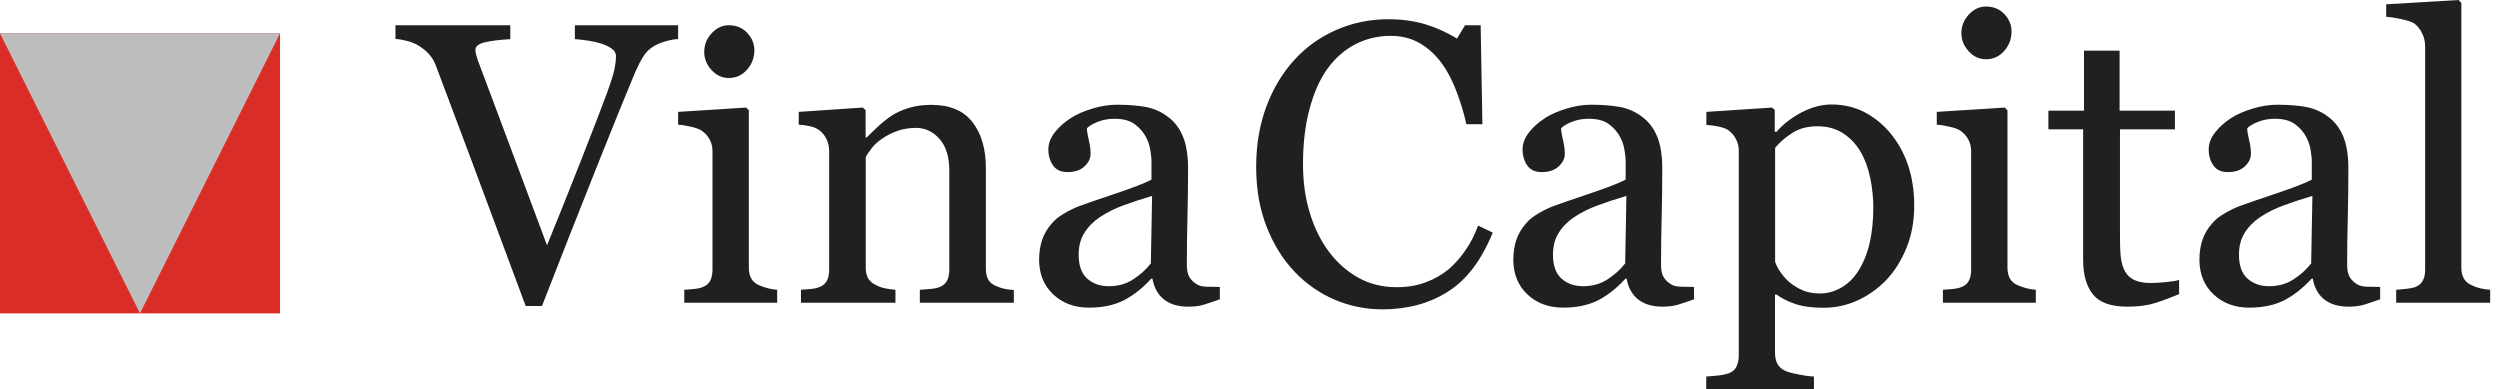 <svg width="199" height="31" viewBox="0 0 199 31" fill="none" xmlns="http://www.w3.org/2000/svg">
<path d="M53.968 3.109C53.693 3.119 53.37 3.177 52.987 3.285C52.605 3.393 52.291 3.53 52.036 3.678C51.683 3.893 51.398 4.178 51.193 4.521C50.977 4.864 50.771 5.266 50.565 5.737C49.869 7.385 48.829 9.954 47.437 13.445C46.044 16.937 44.612 20.575 43.141 24.36H41.846C40.356 20.349 38.914 16.476 37.522 12.749C36.129 9.022 35.188 6.512 34.687 5.198C34.56 4.874 34.393 4.59 34.187 4.354C33.981 4.109 33.707 3.884 33.363 3.658C33.079 3.481 32.775 3.354 32.432 3.266C32.089 3.177 31.775 3.119 31.48 3.099V2.01H40.621V3.119C39.846 3.158 39.189 3.236 38.649 3.354C38.12 3.472 37.845 3.668 37.845 3.962C37.845 4.08 37.865 4.207 37.904 4.364C37.943 4.521 37.983 4.648 38.012 4.737C38.394 5.757 39.022 7.414 39.875 9.709C40.728 12.004 41.964 15.279 43.543 19.526C44.328 17.604 45.24 15.338 46.269 12.72C47.299 10.101 47.986 8.306 48.339 7.336C48.682 6.394 48.878 5.737 48.937 5.374C49.006 5.002 49.035 4.707 49.035 4.482C49.035 4.246 48.927 4.04 48.711 3.884C48.496 3.727 48.211 3.589 47.868 3.472C47.525 3.364 47.181 3.285 46.828 3.236C46.475 3.187 46.122 3.138 45.76 3.109V2.01H53.978V3.109H53.968Z" fill="#20201F"/>
<path d="M61.872 24.096H54.468V23.066C54.703 23.046 54.948 23.027 55.203 23.007C55.458 22.988 55.674 22.948 55.861 22.88C56.155 22.782 56.37 22.625 56.508 22.389C56.645 22.154 56.714 21.85 56.714 21.477V12.014C56.714 11.68 56.635 11.376 56.488 11.101C56.341 10.827 56.125 10.591 55.861 10.405C55.664 10.278 55.38 10.17 55.007 10.091C54.635 10.003 54.291 9.944 53.977 9.925V8.905L59.391 8.561L59.607 8.777V21.291C59.607 21.654 59.675 21.958 59.813 22.193C59.95 22.428 60.176 22.605 60.47 22.723C60.695 22.821 60.921 22.889 61.137 22.948C61.352 23.007 61.598 23.046 61.862 23.066V24.096H61.872Z" fill="#20201F"/>
<path d="M60.048 4.001C60.048 4.59 59.852 5.109 59.46 5.551C59.067 5.992 58.587 6.208 58.018 6.208C57.489 6.208 57.028 6.002 56.645 5.58C56.253 5.158 56.057 4.678 56.057 4.138C56.057 3.57 56.253 3.07 56.645 2.648C57.037 2.226 57.489 2.01 58.018 2.01C58.606 2.01 59.097 2.207 59.469 2.609C59.852 3.011 60.048 3.472 60.048 4.001Z" fill="#20201F"/>
<path d="M80.722 24.096H73.219V23.066C73.455 23.046 73.719 23.027 74.004 23.007C74.288 22.988 74.524 22.948 74.71 22.88C75.004 22.782 75.22 22.625 75.357 22.389C75.495 22.154 75.563 21.85 75.563 21.477V13.583C75.563 12.494 75.308 11.651 74.788 11.062C74.269 10.474 73.651 10.18 72.906 10.18C72.356 10.18 71.846 10.268 71.395 10.435C70.934 10.601 70.532 10.817 70.179 11.062C69.836 11.298 69.561 11.562 69.355 11.837C69.15 12.112 69.002 12.337 68.914 12.494V21.32C68.914 21.673 68.983 21.968 69.13 22.193C69.277 22.419 69.493 22.595 69.787 22.723C70.003 22.831 70.238 22.909 70.493 22.958C70.748 23.007 71.013 23.046 71.278 23.066V24.096H63.756V23.066C63.991 23.046 64.236 23.027 64.491 23.007C64.746 22.988 64.962 22.948 65.148 22.88C65.442 22.782 65.658 22.625 65.796 22.389C65.933 22.154 66.001 21.85 66.001 21.477V12.014C66.001 11.661 65.923 11.337 65.776 11.043C65.629 10.748 65.413 10.503 65.148 10.317C64.952 10.189 64.717 10.101 64.452 10.042C64.177 9.983 63.893 9.944 63.579 9.925V8.905L68.689 8.561L68.904 8.777V10.945H68.983C69.228 10.699 69.542 10.395 69.914 10.052C70.287 9.709 70.64 9.424 70.974 9.209C71.356 8.964 71.817 8.748 72.347 8.591C72.876 8.424 73.474 8.346 74.131 8.346C75.603 8.346 76.701 8.807 77.407 9.719C78.123 10.64 78.476 11.857 78.476 13.386V21.369C78.476 21.732 78.535 22.026 78.662 22.252C78.79 22.478 78.996 22.644 79.3 22.772C79.545 22.88 79.761 22.948 79.947 22.988C80.133 23.027 80.379 23.066 80.702 23.086V24.096H80.722Z" fill="#20201F"/>
<path d="M97.139 23.811C96.649 23.988 96.227 24.125 95.854 24.243C95.482 24.361 95.07 24.41 94.599 24.41C93.785 24.41 93.147 24.223 92.657 23.841C92.177 23.458 91.863 22.909 91.735 22.183H91.637C90.961 22.929 90.235 23.498 89.47 23.9C88.695 24.292 87.763 24.488 86.675 24.488C85.528 24.488 84.576 24.135 83.831 23.429C83.086 22.723 82.713 21.801 82.713 20.663C82.713 20.075 82.801 19.545 82.958 19.075C83.125 18.604 83.37 18.192 83.703 17.809C83.958 17.496 84.302 17.221 84.733 16.976C85.155 16.731 85.557 16.535 85.93 16.397C86.4 16.221 87.342 15.897 88.774 15.417C90.196 14.936 91.166 14.563 91.657 14.299V12.749C91.657 12.612 91.627 12.357 91.569 11.974C91.51 11.592 91.392 11.229 91.206 10.886C91 10.503 90.706 10.17 90.323 9.885C89.941 9.601 89.411 9.454 88.715 9.454C88.234 9.454 87.793 9.532 87.381 9.699C86.969 9.856 86.685 10.033 86.518 10.209C86.518 10.415 86.567 10.719 86.665 11.131C86.763 11.533 86.812 11.906 86.812 12.249C86.812 12.612 86.645 12.945 86.322 13.249C85.998 13.553 85.537 13.7 84.959 13.7C84.439 13.7 84.056 13.514 83.811 13.151C83.566 12.788 83.448 12.367 83.448 11.915C83.448 11.435 83.615 10.984 83.958 10.543C84.302 10.101 84.733 9.719 85.272 9.375C85.743 9.081 86.302 8.836 86.969 8.64C87.636 8.434 88.283 8.336 88.911 8.336C89.784 8.336 90.539 8.395 91.186 8.512C91.833 8.63 92.422 8.885 92.951 9.287C93.481 9.67 93.883 10.19 94.158 10.856C94.432 11.513 94.57 12.367 94.57 13.396C94.57 14.877 94.55 16.191 94.52 17.339C94.491 18.486 94.472 19.741 94.472 21.095C94.472 21.497 94.54 21.821 94.677 22.056C94.815 22.291 95.031 22.497 95.325 22.664C95.482 22.752 95.727 22.811 96.06 22.821C96.394 22.831 96.747 22.84 97.1 22.84V23.811H97.139ZM91.706 15.593C90.823 15.858 90.049 16.113 89.391 16.358C88.725 16.603 88.107 16.917 87.538 17.29C87.018 17.643 86.606 18.064 86.312 18.545C86.008 19.026 85.861 19.604 85.861 20.271C85.861 21.134 86.087 21.771 86.538 22.174C86.989 22.576 87.558 22.782 88.254 22.782C88.989 22.782 89.637 22.605 90.196 22.242C90.755 21.879 91.225 21.458 91.608 20.967L91.706 15.593Z" fill="#20201F"/>
<path d="M110.015 24.625C108.701 24.625 107.436 24.361 106.229 23.851C105.023 23.331 103.954 22.585 103.023 21.605C102.101 20.624 101.365 19.438 100.816 18.035C100.267 16.633 99.992 15.044 99.992 13.279C99.992 11.513 100.267 9.915 100.806 8.473C101.346 7.032 102.091 5.796 103.042 4.756C103.984 3.727 105.102 2.932 106.386 2.373C107.671 1.814 109.044 1.53 110.505 1.53C111.594 1.53 112.575 1.667 113.457 1.932C114.34 2.207 115.173 2.579 115.978 3.07L116.615 2.01H117.861L117.998 9.885H116.723C116.556 9.121 116.311 8.287 115.978 7.385C115.644 6.492 115.262 5.727 114.811 5.109C114.31 4.403 113.722 3.854 113.035 3.452C112.349 3.05 111.574 2.854 110.692 2.854C109.691 2.854 108.75 3.079 107.887 3.521C107.024 3.972 106.269 4.629 105.641 5.502C105.043 6.345 104.572 7.414 104.229 8.709C103.886 10.003 103.719 11.455 103.719 13.053C103.719 14.465 103.895 15.76 104.258 16.937C104.611 18.113 105.121 19.153 105.788 20.046C106.455 20.928 107.24 21.615 108.142 22.115C109.044 22.615 110.064 22.86 111.182 22.86C112.025 22.86 112.79 22.733 113.496 22.468C114.203 22.203 114.811 21.85 115.33 21.419C115.85 20.958 116.301 20.448 116.694 19.859C117.086 19.281 117.409 18.643 117.655 17.957L118.822 18.516C117.929 20.703 116.752 22.272 115.271 23.203C113.791 24.155 112.045 24.625 110.015 24.625Z" fill="#20201F"/>
<path d="M134.885 23.811C134.395 23.988 133.973 24.125 133.6 24.243C133.228 24.361 132.816 24.41 132.345 24.41C131.531 24.41 130.894 24.223 130.403 23.841C129.923 23.458 129.609 22.909 129.481 22.183H129.383C128.707 22.929 127.981 23.498 127.216 23.9C126.441 24.292 125.51 24.488 124.421 24.488C123.274 24.488 122.322 24.135 121.577 23.429C120.832 22.723 120.459 21.801 120.459 20.663C120.459 20.075 120.547 19.545 120.704 19.075C120.871 18.604 121.116 18.192 121.449 17.809C121.704 17.496 122.048 17.221 122.479 16.976C122.901 16.731 123.303 16.535 123.676 16.397C124.146 16.221 125.088 15.897 126.52 15.417C127.942 14.936 128.913 14.563 129.403 14.299V12.749C129.403 12.612 129.374 12.357 129.315 11.974C129.256 11.592 129.138 11.229 128.952 10.886C128.746 10.503 128.452 10.17 128.069 9.885C127.687 9.601 127.157 9.454 126.461 9.454C125.98 9.454 125.539 9.532 125.127 9.699C124.715 9.856 124.431 10.033 124.264 10.209C124.264 10.415 124.313 10.719 124.411 11.131C124.509 11.533 124.558 11.906 124.558 12.249C124.558 12.612 124.392 12.945 124.068 13.249C123.744 13.553 123.283 13.7 122.705 13.7C122.185 13.7 121.803 13.514 121.557 13.151C121.312 12.788 121.195 12.367 121.195 11.915C121.195 11.435 121.361 10.984 121.704 10.543C122.038 10.111 122.479 9.719 123.019 9.375C123.489 9.081 124.048 8.836 124.715 8.64C125.382 8.434 126.029 8.336 126.657 8.336C127.53 8.336 128.285 8.395 128.932 8.512C129.579 8.63 130.168 8.885 130.697 9.287C131.227 9.67 131.629 10.19 131.904 10.856C132.178 11.513 132.316 12.367 132.316 13.396C132.316 14.877 132.296 16.191 132.267 17.339C132.237 18.486 132.218 19.741 132.218 21.095C132.218 21.497 132.286 21.821 132.424 22.056C132.561 22.291 132.777 22.497 133.071 22.664C133.228 22.752 133.473 22.811 133.806 22.821C134.14 22.831 134.493 22.84 134.846 22.84V23.811H134.885ZM129.462 15.593C128.579 15.858 127.804 16.113 127.147 16.358C126.48 16.603 125.863 16.917 125.294 17.29C124.774 17.643 124.362 18.064 124.068 18.545C123.764 19.026 123.617 19.604 123.617 20.271C123.617 21.134 123.842 21.771 124.294 22.174C124.745 22.576 125.313 22.782 126.01 22.782C126.745 22.782 127.393 22.605 127.952 22.242C128.511 21.879 128.981 21.458 129.364 20.967L129.462 15.593Z" fill="#20201F"/>
<path d="M150.44 10.562C151.048 11.288 151.528 12.132 151.862 13.092C152.195 14.054 152.372 15.152 152.372 16.388C152.372 17.604 152.166 18.712 151.764 19.712C151.361 20.713 150.822 21.566 150.165 22.272C149.469 22.988 148.694 23.537 147.851 23.919C146.997 24.302 146.095 24.498 145.144 24.498C144.222 24.498 143.467 24.39 142.869 24.184C142.28 23.978 141.8 23.733 141.417 23.449H141.29V28.068C141.29 28.441 141.358 28.754 141.505 29C141.653 29.245 141.878 29.431 142.172 29.549C142.417 29.647 142.78 29.735 143.241 29.823C143.702 29.912 144.085 29.961 144.389 29.97V31H135.817V29.97C136.141 29.951 136.445 29.921 136.749 29.892C137.053 29.863 137.318 29.804 137.563 29.735C137.877 29.627 138.093 29.451 138.22 29.186C138.348 28.931 138.406 28.617 138.406 28.264V11.955C138.406 11.641 138.328 11.347 138.171 11.053C138.014 10.758 137.818 10.533 137.563 10.356C137.377 10.229 137.112 10.141 136.788 10.072C136.455 10.003 136.131 9.964 135.827 9.944V8.905L141.054 8.562L141.27 8.748V10.474L141.398 10.504C141.937 9.886 142.604 9.366 143.408 8.944C144.212 8.532 144.997 8.317 145.791 8.317C146.742 8.317 147.615 8.522 148.41 8.925C149.184 9.336 149.871 9.886 150.44 10.562ZM147.9 21.605C148.311 20.958 148.625 20.212 148.821 19.359C149.018 18.506 149.116 17.555 149.116 16.515C149.116 15.75 149.037 14.966 148.87 14.162C148.704 13.367 148.449 12.671 148.096 12.073C147.743 11.474 147.282 10.984 146.713 10.611C146.144 10.239 145.458 10.052 144.663 10.052C143.898 10.052 143.241 10.219 142.702 10.562C142.162 10.896 141.692 11.298 141.299 11.769V20.84C141.398 21.125 141.545 21.409 141.76 21.713C141.976 22.017 142.212 22.272 142.467 22.488C142.79 22.743 143.133 22.958 143.506 23.115C143.879 23.272 144.34 23.36 144.879 23.36C145.458 23.36 146.017 23.204 146.556 22.899C147.086 22.596 147.537 22.164 147.9 21.605Z" fill="#20201F"/>
<path d="M162.061 24.096H154.656V23.066C154.892 23.047 155.137 23.027 155.392 23.007C155.647 22.988 155.863 22.948 156.049 22.88C156.343 22.782 156.559 22.625 156.696 22.389C156.834 22.154 156.902 21.85 156.902 21.477V12.014C156.902 11.68 156.824 11.376 156.677 11.101C156.529 10.827 156.314 10.592 156.049 10.405C155.853 10.278 155.568 10.17 155.196 10.091C154.823 10.003 154.48 9.944 154.166 9.925V8.905L159.579 8.562L159.795 8.777V21.291C159.795 21.654 159.864 21.958 160.001 22.193C160.138 22.429 160.364 22.605 160.658 22.723C160.884 22.821 161.109 22.89 161.325 22.948C161.541 23.007 161.786 23.047 162.051 23.066V24.096H162.061ZM160.119 2.511C160.119 3.099 159.923 3.619 159.53 4.06C159.138 4.501 158.658 4.717 158.089 4.717C157.559 4.717 157.098 4.511 156.716 4.09C156.324 3.668 156.127 3.187 156.127 2.648C156.127 2.079 156.324 1.579 156.716 1.157C157.108 0.736 157.559 0.52 158.089 0.52C158.677 0.52 159.168 0.716 159.54 1.118C159.923 1.51 160.119 1.981 160.119 2.511Z" fill="#20201F"/>
<path d="M173.437 23.419C172.761 23.703 172.123 23.939 171.525 24.125C170.927 24.321 170.191 24.41 169.318 24.41C168.034 24.41 167.122 24.086 166.602 23.439C166.082 22.791 165.817 21.879 165.817 20.693V10.297H163.052V8.807H165.886V4.031H168.72V8.807H173.124V10.297H168.75V18.869C168.75 19.516 168.769 20.046 168.818 20.477C168.867 20.909 168.975 21.281 169.152 21.605C169.318 21.909 169.564 22.134 169.897 22.291C170.23 22.448 170.672 22.527 171.241 22.527C171.496 22.527 171.878 22.507 172.388 22.458C172.888 22.409 173.251 22.35 173.457 22.282V23.419H173.437Z" fill="#20201F"/>
<path d="M189.5 23.811C189.01 23.988 188.588 24.125 188.216 24.243C187.843 24.361 187.431 24.41 186.96 24.41C186.146 24.41 185.509 24.223 185.019 23.841C184.538 23.458 184.224 22.909 184.097 22.183H183.999C183.322 22.929 182.596 23.498 181.831 23.9C181.056 24.292 180.125 24.488 179.036 24.488C177.889 24.488 176.938 24.135 176.192 23.429C175.447 22.723 175.074 21.801 175.074 20.663C175.074 20.075 175.162 19.545 175.319 19.075C175.486 18.604 175.731 18.192 176.065 17.809C176.32 17.496 176.663 17.221 177.094 16.976C177.516 16.731 177.918 16.535 178.291 16.397C178.762 16.221 179.703 15.897 181.135 15.417C182.557 14.936 183.528 14.563 184.018 14.299V12.749C184.018 12.612 183.989 12.357 183.93 11.974C183.871 11.592 183.753 11.229 183.567 10.886C183.361 10.503 183.067 10.17 182.684 9.885C182.302 9.601 181.772 9.454 181.076 9.454C180.596 9.454 180.154 9.532 179.742 9.699C179.33 9.856 179.046 10.033 178.879 10.209C178.879 10.415 178.928 10.719 179.026 11.131C179.125 11.533 179.174 11.906 179.174 12.249C179.174 12.612 179.007 12.945 178.683 13.249C178.36 13.553 177.899 13.7 177.32 13.7C176.8 13.7 176.418 13.514 176.173 13.151C175.927 12.788 175.81 12.367 175.81 11.915C175.81 11.435 175.976 10.984 176.32 10.543C176.653 10.111 177.094 9.719 177.634 9.375C178.105 9.081 178.664 8.836 179.33 8.64C179.997 8.434 180.645 8.336 181.272 8.336C182.145 8.336 182.9 8.395 183.547 8.512C184.195 8.63 184.783 8.885 185.313 9.287C185.842 9.67 186.244 10.19 186.519 10.856C186.794 11.513 186.931 12.367 186.931 13.396C186.931 14.877 186.911 16.191 186.882 17.339C186.852 18.486 186.833 19.741 186.833 21.095C186.833 21.497 186.901 21.821 187.039 22.056C187.176 22.291 187.392 22.497 187.686 22.664C187.843 22.752 188.088 22.811 188.422 22.821C188.755 22.831 189.108 22.84 189.461 22.84V23.811H189.5ZM184.067 15.593C183.185 15.858 182.41 16.113 181.753 16.358C181.086 16.603 180.468 16.917 179.899 17.29C179.379 17.643 178.968 18.064 178.673 18.545C178.369 19.026 178.222 19.604 178.222 20.271C178.222 21.134 178.448 21.771 178.899 22.174C179.35 22.576 179.919 22.782 180.615 22.782C181.351 22.782 181.998 22.605 182.557 22.242C183.116 21.879 183.587 21.458 183.969 20.967L184.067 15.593Z" fill="#20201F"/>
<path d="M198.219 24.096H190.736V23.066C190.971 23.046 191.226 23.027 191.501 22.997C191.766 22.968 191.991 22.929 192.168 22.88C192.462 22.782 192.678 22.625 192.825 22.389C192.972 22.154 193.04 21.85 193.04 21.477V3.687C193.04 3.315 192.962 2.962 192.795 2.638C192.638 2.314 192.423 2.05 192.168 1.863C191.981 1.736 191.638 1.628 191.138 1.52C190.638 1.412 190.245 1.353 189.941 1.334V0.343L195.708 0L195.924 0.235V21.291C195.924 21.654 195.992 21.948 196.13 22.183C196.267 22.419 196.483 22.595 196.787 22.723C197.012 22.831 197.238 22.909 197.463 22.958C197.689 23.007 197.934 23.046 198.219 23.066V24.096Z" fill="#20201F"/>
<path d="M22.291 2.655H0V24.946H22.291V2.655Z" fill="#DB2D27"/>
<path d="M0 2.655L11.141 24.946L22.291 2.655H0Z" fill="#BDBDBD"/>
</svg>
